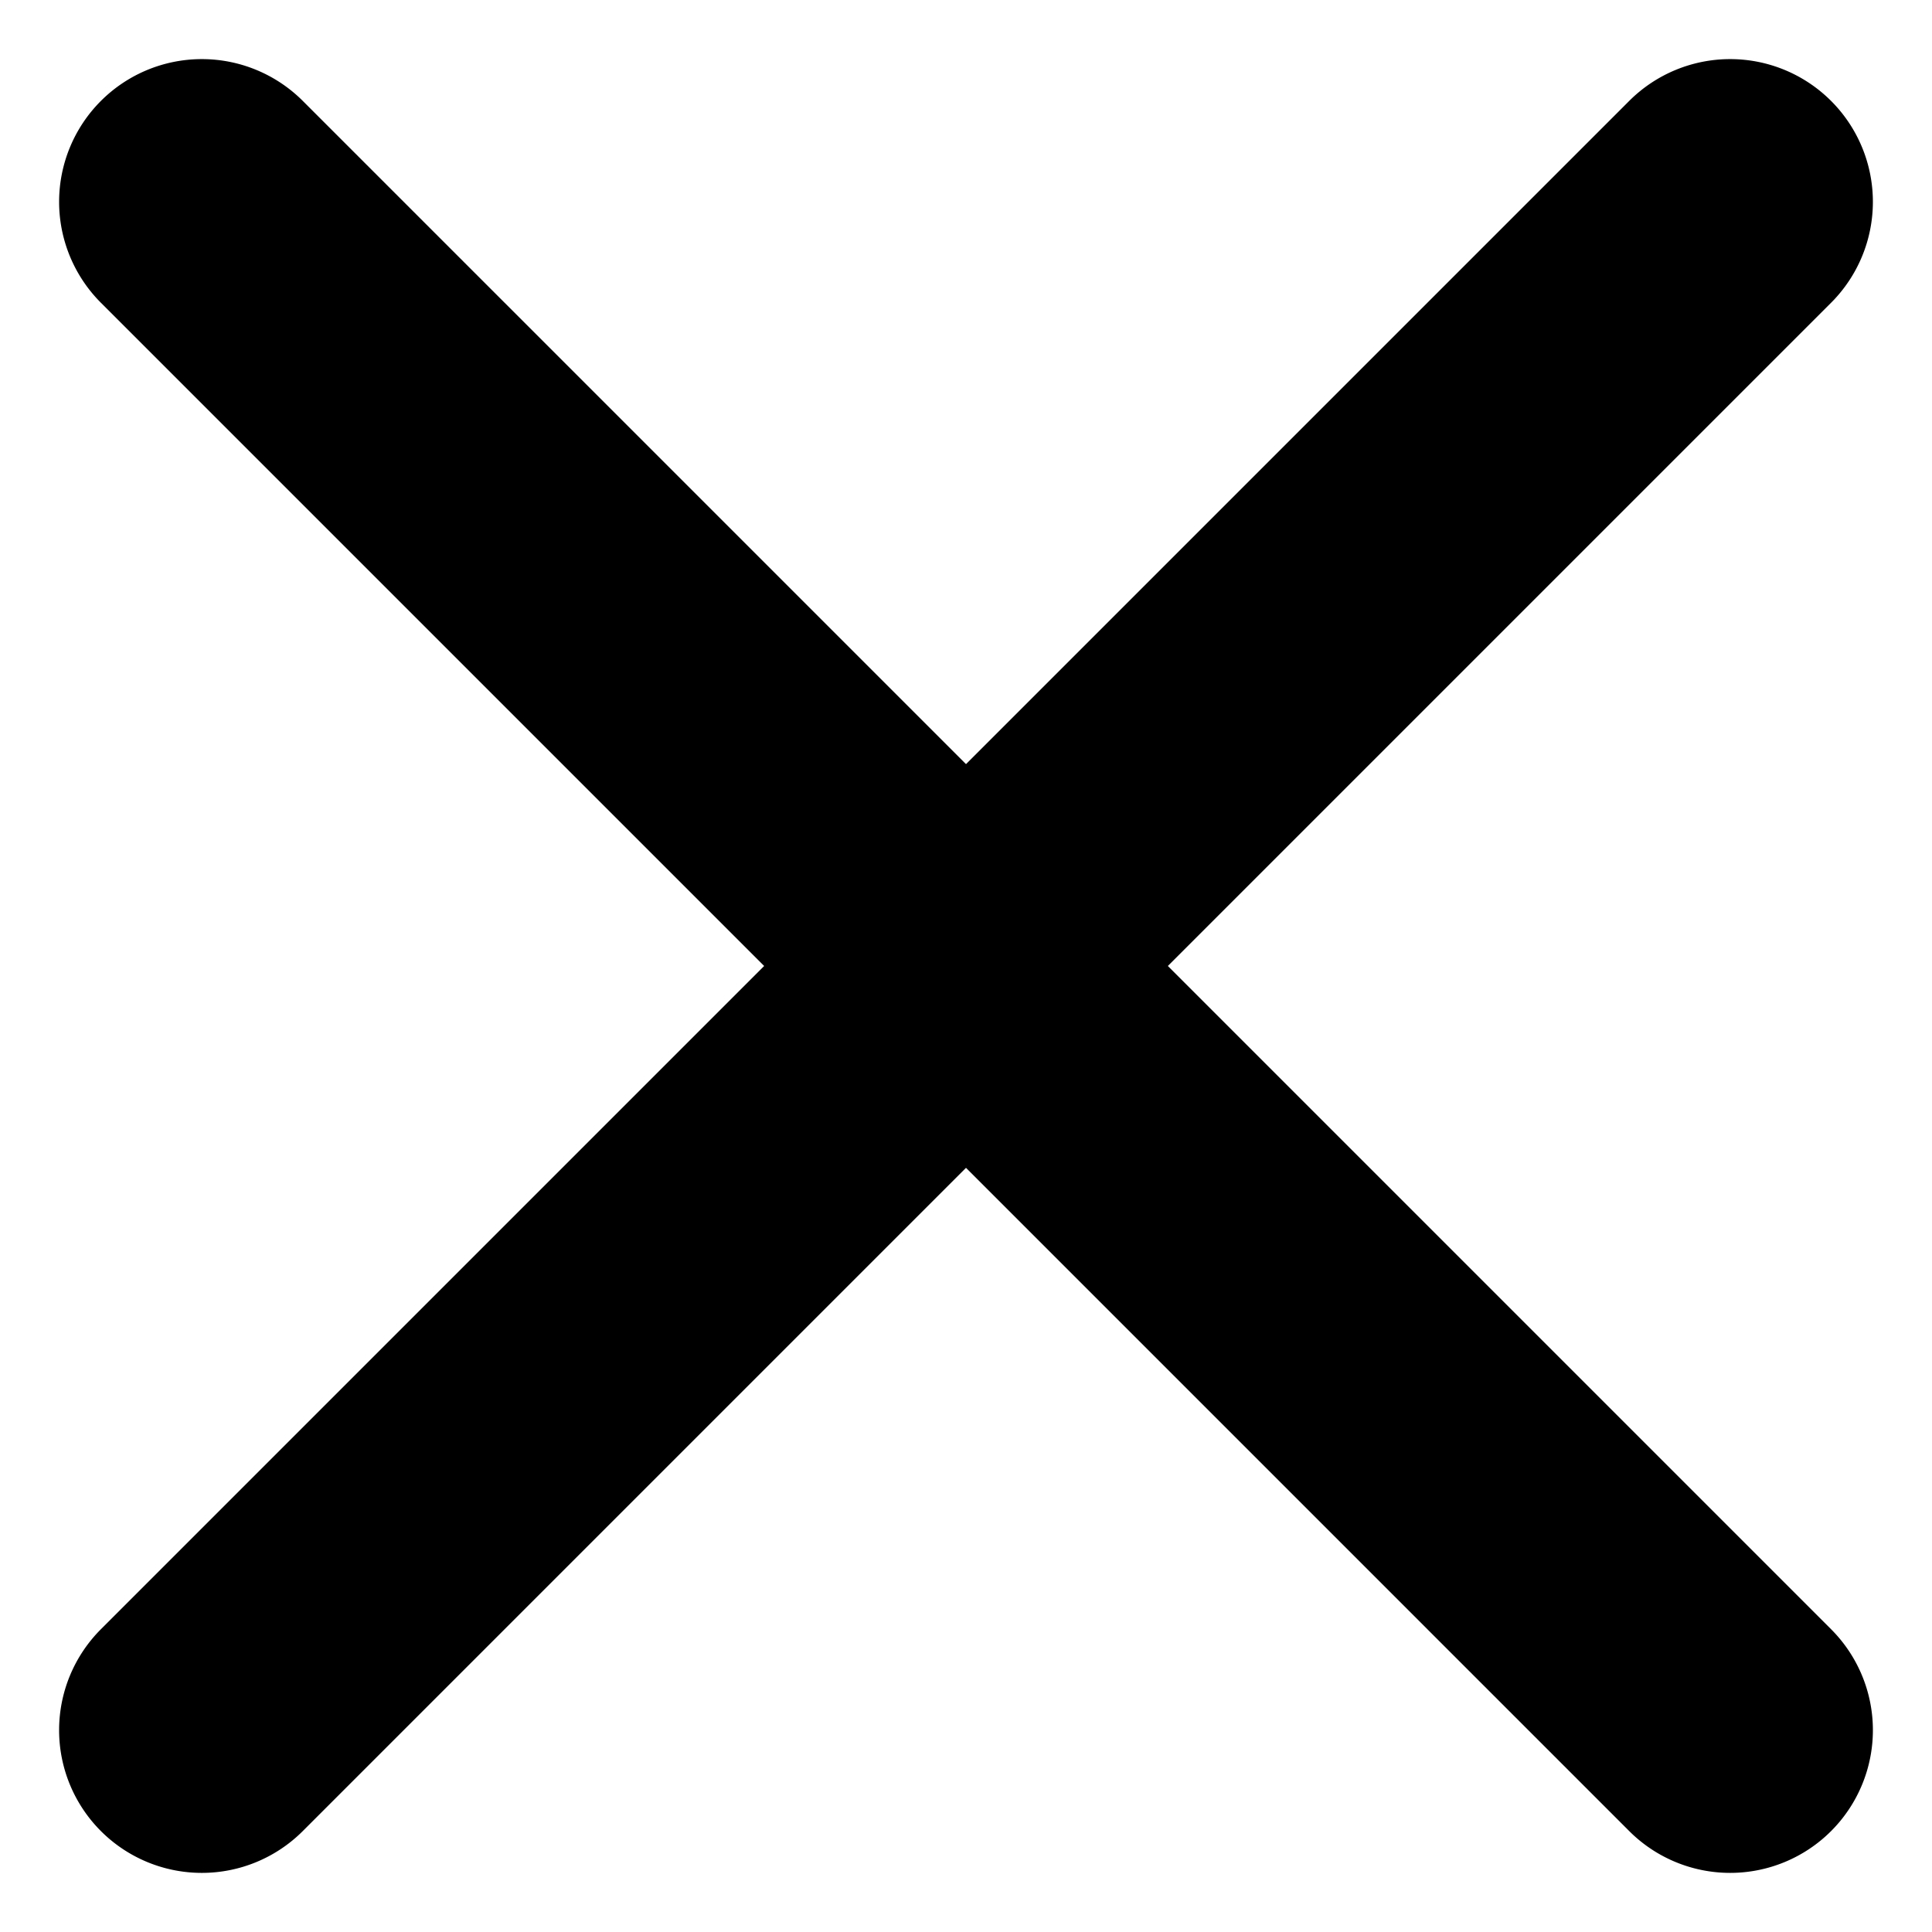 <svg xmlns="http://www.w3.org/2000/svg" width="41.25" height="41.25" viewBox="0 0 41.25 41.25">
  <g id="icono_cerrar" transform="translate(-1623.375 -961.75)">
    <path id="Path_34" data-name="Path 34" d="M3.047,0H49.194a3.047,3.047,0,0,1,0,6.095H3.047A3.047,3.047,0,0,1,3.047,0Z" transform="translate(1623.375 998.69) rotate(-45)"/>
    <path id="Path_33" data-name="Path 33" d="M3.047,0H49.194a3.047,3.047,0,1,1,0,6.095H3.047A3.047,3.047,0,0,1,3.047,0Z" transform="translate(1627.685 961.75) rotate(45)"/>
  </g>
</svg>
